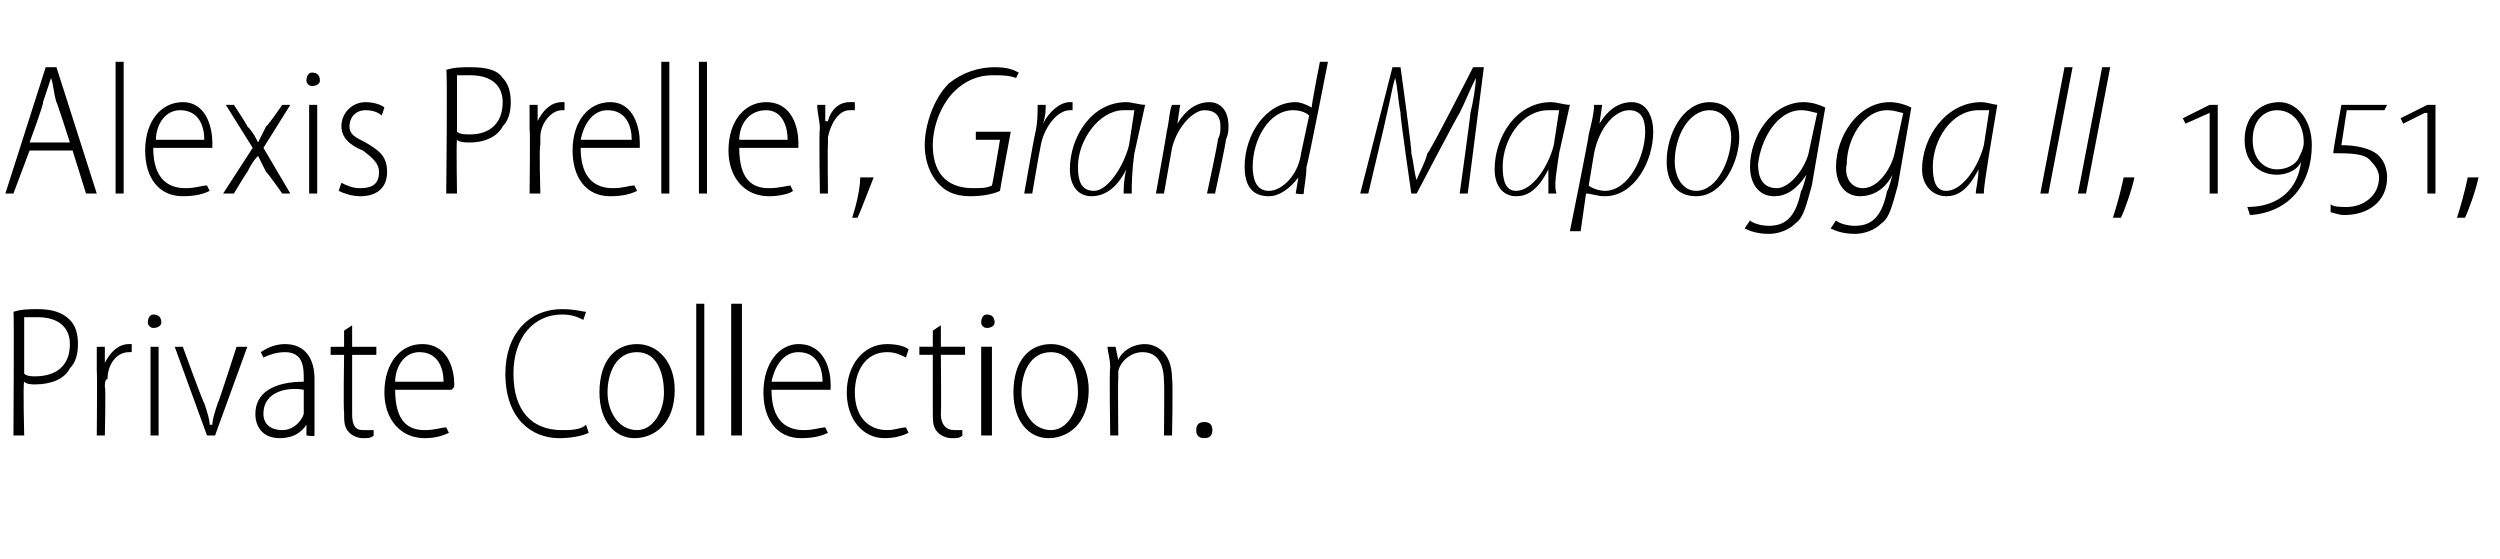 <?xml version="1.0" standalone="no"?><!DOCTYPE svg PUBLIC "-//W3C//DTD SVG 1.1//EN" "http://www.w3.org/Graphics/SVG/1.1/DTD/svg11.dtd"><svg xmlns="http://www.w3.org/2000/svg" version="1.1" width="93px" height="20.8px" viewBox="0 -2 93 20.8" style="top:-2px"><desc>Alexis Preller, Grand Mapogga II, 1951, Private Collection</desc><defs/><g id="Polygon119177"><path d="m.5 9.6c.3-.1.6-.1.9-.1c.5 0 .9.1 1.2.4c.2.2.3.5.3.9c0 .4-.1.7-.3.9c-.2.4-.7.6-1.3.6c-.1 0-.3 0-.4-.1c-.05.03 0 2 0 2h-.4s.03-4.61 0-4.6zm.4 2.3c.1.1.3.1.4.1c.8 0 1.3-.4 1.3-1.2c0-.6-.4-1-1.2-1h-.5v2.1zm2.7-.1v-.9h.3v.6s.02.03 0 0c.2-.4.5-.7.9-.7h.1v.3h-.1c-.5 0-.8.5-.8 1c-.1 0-.1.2-.1.3c.04-.04 0 1.8 0 1.8h-.3s.02-2.37 0-2.4zm2 2.4v-3.3h.3v3.3h-.3zM6 10c0 .1-.1.2-.3.2c-.1 0-.2-.1-.2-.2c0-.2.1-.3.2-.3c.2 0 .3.1.3.3zm.8.9s.76 2.09.8 2.1c.1.3.2.6.2.8h.1c0-.2.1-.5.2-.8c.03-.01.7-2.1.7-2.1h.4L8 14.2h-.3l-1.2-3.3h.3zm4.9 2.6v.7c.01.05-.3 0-.3 0v-.4s-.05 0 0 0c-.2.3-.5.5-1 .5c-.6 0-.9-.4-.9-.9c0-.8.7-1.2 1.8-1.2v-.1c0-.4 0-1-.7-1c-.3 0-.6.1-.8.2l-.1-.2c.3-.2.6-.3.9-.3c.8 0 1.1.6 1.1 1.3v1.4zm-.4-1c-.5-.1-1.5 0-1.5.9c0 .4.3.6.7.6c.4 0 .7-.3.8-.6v-.9zm1.8-2.4v.8h.9v.3h-.9v2.2c0 .4.1.6.4.6h.4v.2c-.1.1-.2.1-.4.1c-.2 0-.4-.1-.5-.2c-.2-.2-.2-.4-.2-.8c-.03 0 0-2.1 0-2.1h-.5v-.3h.5v-.6l.3-.2zm1.6 2.4c0 1.2.5 1.5 1.1 1.5c.4 0 .6-.1.8-.1l.1.2c-.2.1-.5.2-.9.2c-.9 0-1.5-.7-1.5-1.7c0-1.1.6-1.8 1.4-1.8c1 0 1.2 1 1.2 1.5c0 .1 0 .1-.1.2h-2.1zm1.8-.3c0-.5-.2-1.1-.9-1.1c-.6 0-.9.6-.9 1.1h1.8zm5.4 1.9c-.2.1-.6.2-1.1.2c-1 0-2-.7-2-2.4c0-1.5.9-2.4 2.1-2.4c.5 0 .8.1.9.1l-.1.3c-.2-.1-.4-.2-.8-.2c-1 0-1.8.8-1.8 2.2c0 1.4.7 2.1 1.8 2.1c.3 0 .7 0 .9-.2l.1.3zm3.2-1.6c0 1.3-.8 1.8-1.5 1.8c-.7 0-1.3-.6-1.3-1.7c0-1.2.6-1.8 1.4-1.8c.8 0 1.4.7 1.4 1.7zm-2.5.1c0 .7.4 1.4 1.1 1.4c.6 0 1-.7 1-1.4c0-.6-.2-1.5-1-1.5c-.8 0-1.1.8-1.1 1.5zm3.3-3.3h.3v4.9h-.3V9.3zm1.3 0h.4v4.9h-.4V9.3zm1.5 3.2c0 1.2.6 1.5 1.2 1.5c.4 0 .6-.1.8-.1l.1.2c-.2.1-.5.2-1 .2c-.9 0-1.4-.7-1.4-1.7c0-1.1.6-1.8 1.3-1.8c1 0 1.2 1 1.2 1.5v.2h-2.2zm1.9-.3c0-.5-.2-1.1-.9-1.1c-.6 0-.9.6-1 1.1h1.9zm3.2 1.9c-.2.1-.5.2-.9.2c-.8 0-1.4-.7-1.4-1.7c0-1 .6-1.8 1.5-1.8c.4 0 .7.1.8.2l-.1.3c-.2-.1-.4-.2-.7-.2c-.8 0-1.2.7-1.2 1.5c0 .9.5 1.4 1.2 1.4c.3 0 .5-.1.7-.1l.1.2zm1.2-4v.8h.9v.3h-.9s.02 2.18 0 2.2c0 .4.2.6.5.6h.3v.2c-.1.1-.2.1-.4.1c-.2 0-.4-.1-.5-.2c-.2-.2-.2-.4-.2-.8v-2.1h-.5v-.3h.5v-.6l.3-.2zm1.5 4.1v-3.3h.4v3.3h-.4zM37 10c0 .1-.1.2-.3.2c-.1 0-.2-.1-.2-.2c0-.2.1-.3.2-.3c.2 0 .3.1.3.3zm3.5 2.5c0 1.3-.8 1.8-1.5 1.8c-.7 0-1.3-.6-1.3-1.7c0-1.2.6-1.8 1.4-1.8c.8 0 1.4.7 1.4 1.7zm-2.5.1c0 .7.4 1.4 1.1 1.4c.6 0 1-.7 1-1.4c0-.6-.2-1.5-1-1.5c-.8 0-1.1.8-1.1 1.5zm3.3-.9c0-.4-.1-.6-.1-.8h.3l.1.5s-.04.04 0 0c.1-.3.5-.6 1-.6c.3 0 1 .2 1 1.3c.04.04 0 2.1 0 2.1h-.3s.02-2 0-2c0-.6-.2-1.1-.8-1.1c-.4 0-.8.3-.9.7v.3c-.02.04 0 2.1 0 2.1h-.3s-.04-2.51 0-2.5zm3.5 2.6c-.2 0-.3-.1-.3-.3c0-.2.1-.3.3-.3c.2 0 .3.1.3.3c0 .2-.1.3-.3.3z" stroke="none" fill="#000"/></g><g id="Polygon119176"><path d="m1.1 3.6L.5 5.2h-.3L1.7.5h.4l1.5 4.7h-.4l-.5-1.6H1.1zm1.5-.3s-.47-1.47-.5-1.5C2 1.5 2 1.2 1.9.9l-.3.9c.05.02-.5 1.5-.5 1.5h1.5zm1.7-3h.3v4.9h-.3V.3zm1.4 3.2c0 1.2.6 1.5 1.2 1.5c.4 0 .6-.1.8-.1l.1.2c-.2.1-.5.2-1 .2c-.9 0-1.4-.7-1.4-1.7c0-1.1.6-1.8 1.4-1.8c.9 0 1.1 1 1.1 1.5v.2H5.7zm1.9-.3c0-.5-.2-1.1-.9-1.1c-.6 0-.9.6-.9 1.1h1.8zm1.1-1.3s.53.8.5.8c.2.2.3.4.4.6l.3-.6c.05 0 .6-.8.6-.8h.3l-1 1.6l1 1.7h-.3s-.56-.8-.6-.8l-.3-.6c-.2.2-.3.4-.4.6c-.02 0-.5.8-.5.8h-.4l1.1-1.7l-1-1.6h.3zm2.8 3.3V1.9h.3v3.3h-.3zm.4-4.2c0 .1-.1.2-.3.2c-.1 0-.2-.1-.2-.2c0-.2.1-.3.2-.3c.2 0 .3.1.3.3zm.8 3.8c.2.1.4.2.7.2c.5 0 .7-.2.7-.6c0-.3-.2-.5-.6-.8c-.5-.2-.8-.5-.8-.9c0-.5.4-.9.9-.9c.3 0 .6.1.7.2l-.1.3c-.1-.1-.3-.2-.6-.2c-.4 0-.6.3-.6.6c0 .3.2.4.6.6c.5.3.8.5.8 1.1c0 .6-.4.9-1 .9c-.3 0-.6-.1-.8-.2l.1-.3zM16.6.6c.3-.1.6-.1.9-.1c.6 0 1 .1 1.2.4c.2.2.3.5.3.9c0 .4-.1.7-.3.9c-.2.4-.7.6-1.2.6c-.2 0-.4 0-.5-.1c-.03.03 0 2 0 2h-.4s.05-4.61 0-4.6zm.4 2.3c.1.1.3.1.5.1c.7 0 1.2-.4 1.2-1.2c0-.6-.4-1-1.2-1h-.5v2.1zm2.7-.1v-.9h.3v.6s.03.03 0 0c.2-.4.5-.7.9-.7h.1v.3h-.1c-.4 0-.8.5-.8 1v.3c-.05-.04 0 1.8 0 1.8h-.4s.03-2.37 0-2.4zm1.9.7c0 1.2.6 1.5 1.2 1.5c.4 0 .6-.1.8-.1l.1.2c-.2.1-.5.2-1 .2c-.9 0-1.4-.7-1.4-1.7c0-1.1.6-1.8 1.4-1.8c.9 0 1.1 1 1.1 1.5v.2h-2.2zm1.9-.3c0-.5-.2-1.1-.9-1.1c-.6 0-.9.6-1 1.1h1.9zM24.6.3h.3v4.9h-.3V.3zm1.4 0h.3v4.9h-.3V.3zm1.5 3.2c0 1.2.5 1.5 1.1 1.5c.4 0 .7-.1.8-.1l.1.2c-.1.1-.5.2-.9.2c-.9 0-1.5-.7-1.5-1.7c0-1.1.6-1.8 1.4-1.8c1 0 1.2 1 1.2 1.5v.2h-2.2zm1.8-.3c0-.5-.2-1.1-.8-1.1c-.7 0-1 .6-1 1.1h1.8zm1.2-.4c0-.3-.1-.6-.1-.9h.3v.6s.06.03.1 0c.1-.4.4-.7.8-.7h.2v.3h-.2c-.4 0-.7.5-.8 1v.3c-.02-.04 0 1.8 0 1.8h-.3s-.04-2.37 0-2.4zm1.2 3.3c.1-.3.3-1 .3-1.5h.5c-.2.5-.5 1.3-.6 1.5h-.2zm5.5-1c-.2.1-.6.2-1.1.2c-.6 0-1-.2-1.3-.6c-.3-.4-.4-.9-.4-1.3c0-.7.3-1.7.9-2.3c.5-.4 1.1-.6 1.7-.6c.5 0 .7.1.9.2l-.1.2c-.3-.1-.5-.1-.9-.1c-.5 0-1 .2-1.4.6c-.5.5-.8 1.3-.8 2c0 .9.4 1.6 1.5 1.6c.3 0 .5 0 .7-.1c.02-.01.3-1.7.3-1.7h-.9v-.3h1.3s-.41 2.19-.4 2.2zm.9.1s.39-2.21.4-2.2c.1-.4.1-.8.1-1.1h.3c0 .2 0 .4-.1.7c.2-.4.6-.8 1-.8h.1v.3h-.1c-.5 0-1 .7-1.1 1.4c-.02.04-.3 1.7-.3 1.7h-.3zm3.7 0c0-.2 0-.5.1-.9c-.4.8-.9 1-1.3 1c-.5 0-.8-.4-.8-1c0-1.2.8-2.5 2.1-2.5c.2 0 .5.1.7.1l-.4 1.8c-.1.7-.1 1.2-.1 1.5h-.3zm.4-3.1h-.4c-.9 0-1.7 1.1-1.7 2.1c0 .5.1.9.6.9c.5 0 1.1-.9 1.3-1.7l.2-1.3zm.8 3.1s.42-2.32.4-2.3c.1-.4.1-.8.2-1h.3l-.1.7s-.02-.02 0 0c.3-.5.7-.8 1.2-.8c.3 0 .7.2.7.9c0 .1 0 .3-.1.5c.04-.02-.4 2-.4 2h-.3s.44-2.02.4-2c.1-.2.1-.3.1-.5c0-.4-.2-.6-.6-.6c-.4 0-1 .6-1.2 1.4l-.3 1.7h-.3zM49.4.3s-.77 3.94-.8 3.9c0 .4-.1.8-.1 1c-.01.05-.3 0-.3 0l.1-.6s-.01-.03 0 0c-.3.4-.7.7-1.1.7c-.7 0-.9-.5-.9-1.1c0-1.2.8-2.4 1.9-2.4c.2 0 .4.1.6.2c-.03-.04.3-1.7.3-1.7h.3zm-.7 2c-.1-.1-.3-.2-.6-.2c-.9 0-1.5 1.1-1.5 2.1c0 .4.1.9.6.9c.5 0 1.1-.6 1.2-1.4l.3-1.4zm5.6 2.9s.41-2.95.4-3c.1-.4.2-1 .2-1.3c-.2.4-.4.9-.6 1.3c-.04.02-1.6 3-1.6 3h-.2s-.43-2.95-.4-3c-.1-.5-.1-.9-.2-1.3c-.1.3-.2.9-.3 1.3c0 .05-.7 3-.7 3h-.3L51.8.5h.3s.45 3.23.4 3.2c.1.4.1.7.2 1c.1-.3.3-.6.4-1c.05.04 1.7-3.2 1.7-3.2h.4l-.6 4.7h-.3zm3.3 0v-.9c-.4.8-.8 1-1.2 1c-.5 0-.8-.4-.8-1c0-1.2.8-2.5 2.1-2.5c.2 0 .5.1.7.1L58 3.7c-.1.7-.2 1.2-.1 1.5h-.3zm.4-3.1h-.4c-1 0-1.7 1.1-1.7 2.1c0 .5.1.9.5.9c.6 0 1.2-.9 1.4-1.7l.2-1.3zm.4 4.5s.72-3.55.7-3.6c.1-.4.2-.8.2-1.1h.3l-.1.7s.01-.03 0 0c.3-.5.7-.8 1.2-.8c.6 0 .8.6.8 1.1c0 1.1-.7 2.4-1.8 2.4c-.3 0-.5-.1-.7-.1c.03-.03 0 0 0 0l-.2 1.4h-.4zm.7-1.7c.1.1.4.2.6.2c.9 0 1.5-1.3 1.5-2.2c0-.4-.1-.8-.6-.8c-.5 0-1.1.6-1.3 1.6l-.2 1.2zm5.6-1.8c0 .9-.6 2.2-1.6 2.2c-.8 0-1.1-.6-1.1-1.3c0-1 .6-2.2 1.6-2.2c.8 0 1.1.7 1.1 1.3zm-2.4.9c0 .6.3 1.1.8 1.1c.8 0 1.3-1.2 1.3-2c0-.4-.2-1-.8-1c-.8 0-1.3 1-1.3 1.9zm2.8 2.2c.1.1.4.2.7.2c.6 0 1-.3 1.2-1.3c.04.02.2-.6.2-.6c0 0-.04-.01 0 0c-.4.6-.8.8-1.2.8c-.6 0-.9-.5-.9-1.1c0-1.1.8-2.4 2-2.4c.3 0 .6.1.8.2l-.5 2.9c-.2.7-.3 1.2-.6 1.4c-.3.3-.7.4-1 .4c-.4 0-.7-.1-.9-.2l.2-.3zm2.5-4c-.1 0-.3-.1-.6-.1c-.9 0-1.5 1.1-1.6 2c0 .4.1.9.7.9c.5 0 1.1-.8 1.2-1.4l.3-1.4zm.7 4c.1.1.4.2.7.2c.6 0 1-.3 1.2-1.3c.04.02.2-.6.2-.6c0 0-.03-.01 0 0c-.3.6-.8.8-1.2.8c-.6 0-.9-.5-.9-1.1c0-1.1.8-2.4 2-2.4c.3 0 .6.1.8.2l-.5 2.9c-.2.7-.3 1.2-.6 1.4c-.3.3-.7.4-1 .4c-.4 0-.7-.1-.9-.2l.2-.3zm2.5-4c-.1 0-.3-.1-.6-.1c-.9 0-1.5 1.1-1.5 2c-.1.4.1.9.6.9c.6 0 1.1-.8 1.2-1.4l.3-1.4zm2.7 3c0-.2.1-.5.1-.9c-.4.8-.8 1-1.2 1c-.5 0-.9-.4-.9-1c0-1.2.9-2.5 2.2-2.5c.2 0 .5.1.6.1L74 3.7c-.1.7-.2 1.2-.2 1.5h-.3zm.5-3.1h-.4c-1 0-1.7 1.1-1.7 2.1c0 .5.1.9.5.9c.6 0 1.2-.9 1.4-1.7l.2-1.3zM77.1.5l-.9 4.7h-.3l.9-4.7h.3zm1.4 0l-.9 4.7h-.3l.9-4.7h.3zm.1 5.6c.1-.3.3-1 .4-1.5h.4c-.1.5-.4 1.3-.5 1.5h-.3zm3.6-.9v-3l-.9.4l-.1-.2l1-.5h.3v3.3h-.3zm1.4.5c1.2 0 1.9-.7 2-1.7c-.1.3-.5.5-.9.5c-.6 0-1.2-.4-1.2-1.3c0-.8.5-1.4 1.3-1.4c.6 0 1.2.6 1.2 1.6c0 1.4-.8 2.5-2.3 2.6l-.1-.3zm1.1-1.4c.4 0 .7-.2.8-.4c.1-.2.2-.4.2-.6c0-.7-.4-1.2-1-1.2c-.4 0-.9.3-.9 1.1c0 .8.5 1.1.9 1.1zm2 1.3c.1.1.4.1.6.1c.6 0 1.2-.4 1.2-1.1c0-.2-.1-.4-.3-.6c-.2-.3-.8-.3-1.4-.3c-.03.01.3-1.8.3-1.8h1.7l-.1.2h-1.4l-.2 1.3c.5 0 1.1.1 1.4.4c.2.2.3.5.3.8c0 .9-.7 1.4-1.6 1.4c-.2 0-.4-.1-.5-.1v-.3zm3.6-.4v-3h-.1l-.8.4l-.1-.2l1-.5h.3v3.3h-.3zm1.1.9c.1-.3.3-1 .4-1.5h.4c-.1.5-.4 1.3-.5 1.5h-.3z" stroke="none" fill="#000"/></g></svg>